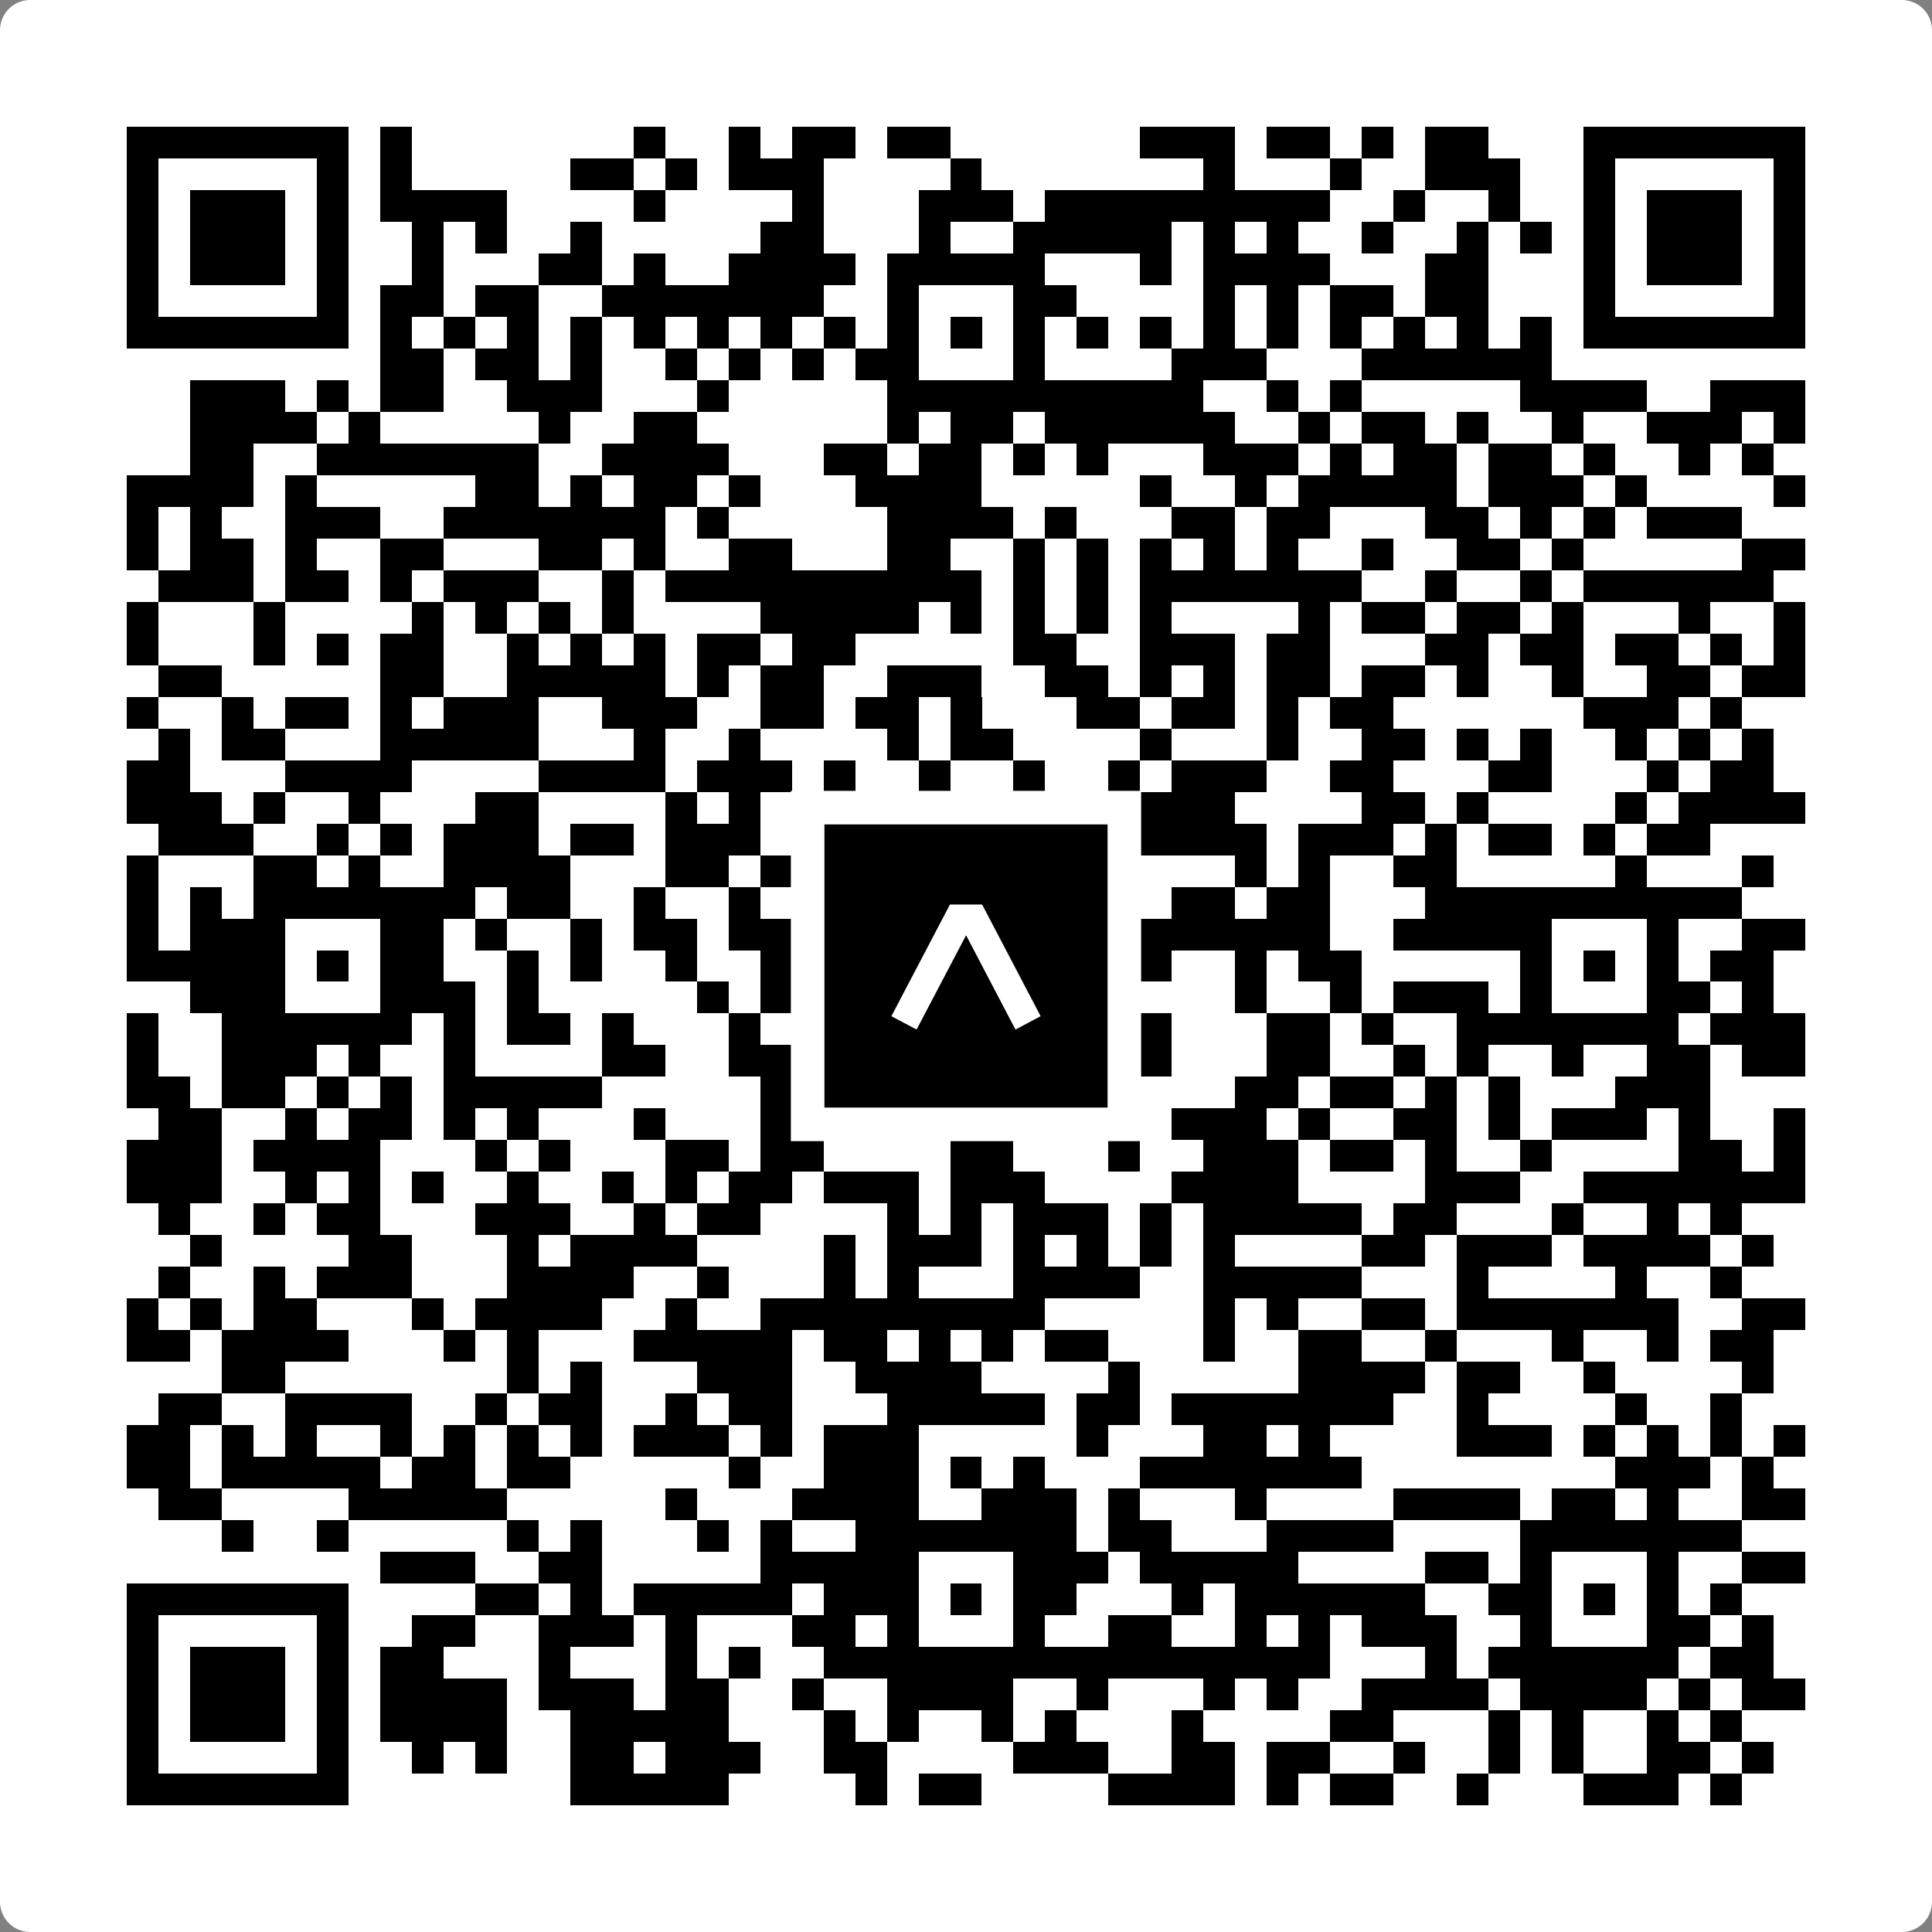 <svg width="512" height="512" viewBox="0 0 512 512" fill="none" xmlns="http://www.w3.org/2000/svg">
    <rect x="0" y="0" width="512" height="512" fill="#808080" stroke="none"/>
    <path d="M0 8C0 3.582 3.582 0 8 0H504C508.418 0 512 3.582 512 8V504C512 508.418 508.418 512 504 512H8C3.582 512 0 508.418 0 504V8Z" fill="white"/>
    <svg xmlns="http://www.w3.org/2000/svg" viewBox="0 0 61 61" shape-rendering="crispEdges" height="512" width="512" x="0" y="0"><path stroke="#000000" d="M4 4.5h7m1 0h1m7 0h1m2 0h1m1 0h2m1 0h2m6 0h3m1 0h2m1 0h1m1 0h2m3 0h7M4 5.5h1m5 0h1m1 0h1m5 0h2m1 0h1m1 0h3m4 0h1m7 0h1m3 0h1m2 0h3m2 0h1m5 0h1M4 6.5h1m1 0h3m1 0h1m1 0h4m4 0h1m4 0h1m3 0h3m1 0h9m2 0h1m2 0h1m2 0h1m1 0h3m1 0h1M4 7.5h1m1 0h3m1 0h1m2 0h1m1 0h1m2 0h1m5 0h2m3 0h1m2 0h5m1 0h1m1 0h1m2 0h1m2 0h1m1 0h1m1 0h1m1 0h3m1 0h1M4 8.5h1m1 0h3m1 0h1m2 0h1m3 0h2m1 0h1m2 0h4m1 0h5m3 0h1m1 0h4m3 0h2m3 0h1m1 0h3m1 0h1M4 9.5h1m5 0h1m1 0h2m1 0h2m2 0h7m2 0h1m3 0h2m4 0h1m1 0h1m1 0h2m1 0h2m3 0h1m5 0h1M4 10.5h7m1 0h1m1 0h1m1 0h1m1 0h1m1 0h1m1 0h1m1 0h1m1 0h1m1 0h1m1 0h1m1 0h1m1 0h1m1 0h1m1 0h1m1 0h1m1 0h1m1 0h1m1 0h1m1 0h1m1 0h7M12 11.5h2m1 0h2m1 0h1m2 0h1m1 0h1m1 0h1m1 0h2m3 0h1m4 0h3m3 0h6M6 12.5h3m1 0h1m1 0h2m2 0h3m3 0h1m5 0h10m2 0h1m1 0h1m5 0h4m2 0h3M6 13.5h4m1 0h1m5 0h1m2 0h2m6 0h1m1 0h2m1 0h6m2 0h1m1 0h2m1 0h1m2 0h1m2 0h3m1 0h1M6 14.5h2m2 0h7m2 0h4m3 0h2m1 0h2m1 0h1m1 0h1m3 0h3m1 0h1m1 0h2m1 0h2m1 0h1m2 0h1m1 0h1M4 15.5h4m1 0h1m5 0h2m1 0h1m1 0h2m1 0h1m3 0h4m5 0h1m2 0h1m1 0h5m1 0h3m1 0h1m4 0h1M4 16.5h1m1 0h1m2 0h3m2 0h7m1 0h1m5 0h4m1 0h1m3 0h2m1 0h2m3 0h2m1 0h1m1 0h1m1 0h3M4 17.5h1m1 0h2m1 0h1m2 0h2m3 0h2m1 0h1m2 0h2m3 0h2m2 0h1m1 0h1m1 0h1m1 0h1m1 0h1m2 0h1m2 0h2m1 0h1m5 0h2M5 18.5h3m1 0h2m1 0h1m1 0h3m2 0h1m1 0h10m1 0h1m1 0h1m1 0h7m2 0h1m2 0h1m1 0h6M4 19.5h1m3 0h1m4 0h1m1 0h1m1 0h1m1 0h1m4 0h5m1 0h1m1 0h1m1 0h1m1 0h1m4 0h1m1 0h2m1 0h2m1 0h1m3 0h1m2 0h1M4 20.5h1m3 0h1m1 0h1m1 0h2m2 0h1m1 0h1m1 0h1m1 0h2m1 0h2m5 0h2m2 0h3m1 0h2m3 0h2m1 0h2m1 0h2m1 0h1m1 0h1M5 21.5h2m5 0h2m2 0h5m1 0h1m1 0h2m2 0h3m2 0h2m1 0h1m1 0h1m1 0h2m1 0h2m1 0h1m2 0h1m2 0h2m1 0h2M4 22.5h1m2 0h1m1 0h2m1 0h1m1 0h3m2 0h3m2 0h2m1 0h2m1 0h1m3 0h2m1 0h2m1 0h1m1 0h2m6 0h3m1 0h1M5 23.5h1m1 0h2m3 0h5m3 0h1m2 0h1m4 0h1m1 0h2m4 0h1m3 0h1m2 0h2m1 0h1m1 0h1m2 0h1m1 0h1m1 0h1M4 24.5h2m3 0h4m4 0h4m1 0h3m1 0h1m2 0h1m2 0h1m2 0h1m1 0h3m2 0h2m3 0h2m3 0h1m1 0h2M4 25.5h3m1 0h1m2 0h1m3 0h2m4 0h1m1 0h1m5 0h1m1 0h1m4 0h3m4 0h2m1 0h1m4 0h1m1 0h4M5 26.5h3m2 0h1m1 0h1m1 0h3m1 0h2m1 0h3m2 0h1m1 0h2m1 0h1m2 0h6m1 0h3m1 0h1m1 0h2m1 0h1m1 0h2M4 27.5h1m3 0h2m1 0h1m2 0h4m3 0h2m1 0h4m2 0h2m1 0h3m3 0h1m1 0h1m2 0h2m5 0h1m3 0h1M4 28.5h1m1 0h1m1 0h7m1 0h2m2 0h1m2 0h1m3 0h7m3 0h2m1 0h2m3 0h10M4 29.5h1m1 0h3m3 0h2m1 0h1m2 0h1m1 0h2m1 0h2m3 0h1m3 0h2m2 0h6m2 0h5m3 0h1m2 0h2M4 30.5h5m1 0h1m1 0h2m2 0h1m1 0h1m2 0h1m2 0h5m1 0h1m1 0h2m1 0h2m2 0h1m1 0h2m5 0h1m1 0h1m1 0h1m1 0h2M6 31.5h3m3 0h3m1 0h1m5 0h1m1 0h1m1 0h1m1 0h1m3 0h1m1 0h2m3 0h1m2 0h1m1 0h3m1 0h1m3 0h2m1 0h1M4 32.5h1m2 0h6m1 0h1m1 0h2m1 0h1m3 0h1m1 0h1m1 0h7m1 0h2m3 0h2m1 0h1m2 0h7m1 0h3M4 33.5h1m2 0h3m1 0h1m2 0h1m4 0h2m2 0h2m1 0h1m1 0h2m2 0h2m2 0h1m3 0h2m2 0h1m1 0h1m2 0h1m2 0h2m1 0h2M4 34.5h2m1 0h2m1 0h1m1 0h1m1 0h5m5 0h4m1 0h3m2 0h1m4 0h2m1 0h2m1 0h1m1 0h1m3 0h3M5 35.5h2m2 0h1m1 0h2m1 0h1m1 0h1m3 0h1m3 0h3m1 0h3m1 0h1m1 0h2m1 0h3m1 0h1m2 0h2m1 0h1m1 0h3m1 0h1m2 0h1M4 36.5h3m1 0h4m3 0h1m1 0h1m3 0h2m1 0h2m4 0h2m3 0h1m2 0h3m1 0h2m1 0h1m2 0h1m4 0h2m1 0h1M4 37.5h3m2 0h1m1 0h1m1 0h1m2 0h1m2 0h1m1 0h1m1 0h2m1 0h3m1 0h3m4 0h4m4 0h3m2 0h7M5 38.5h1m2 0h1m1 0h2m3 0h3m2 0h1m1 0h2m4 0h1m1 0h1m1 0h3m1 0h1m1 0h5m1 0h2m3 0h1m2 0h1m1 0h1M6 39.5h1m4 0h2m3 0h1m1 0h4m4 0h1m1 0h3m1 0h1m1 0h1m1 0h1m1 0h1m4 0h2m1 0h3m1 0h4m1 0h1M5 40.5h1m2 0h1m1 0h3m3 0h4m2 0h1m3 0h1m1 0h1m3 0h4m2 0h5m3 0h1m4 0h1m2 0h1M4 41.5h1m1 0h1m1 0h2m3 0h1m1 0h4m2 0h1m2 0h9m5 0h1m1 0h1m2 0h2m1 0h7m2 0h2M4 42.5h2m1 0h4m3 0h1m1 0h1m3 0h5m1 0h2m1 0h1m1 0h1m1 0h2m3 0h1m2 0h2m2 0h1m3 0h1m2 0h1m1 0h2M7 43.5h2m7 0h1m1 0h1m3 0h3m2 0h4m4 0h1m5 0h4m1 0h2m2 0h1m4 0h1M5 44.5h2m2 0h4m2 0h1m1 0h2m2 0h1m1 0h2m3 0h5m1 0h2m1 0h7m2 0h1m4 0h1m2 0h1M4 45.5h2m1 0h1m1 0h1m2 0h1m1 0h1m1 0h1m1 0h1m1 0h3m1 0h1m1 0h3m5 0h1m3 0h2m1 0h1m4 0h3m1 0h1m1 0h1m1 0h1m1 0h1M4 46.5h2m1 0h5m1 0h2m1 0h2m5 0h1m2 0h3m1 0h1m1 0h1m3 0h7m8 0h3m1 0h1M5 47.5h2m4 0h5m5 0h1m3 0h4m2 0h3m1 0h1m3 0h1m4 0h4m1 0h2m1 0h1m2 0h2M7 48.5h1m2 0h1m5 0h1m1 0h1m3 0h1m1 0h1m2 0h7m1 0h2m3 0h4m4 0h7M12 49.5h3m2 0h2m5 0h5m3 0h3m1 0h5m4 0h2m1 0h1m3 0h1m2 0h2M4 50.5h7m4 0h2m1 0h1m1 0h5m1 0h3m1 0h1m1 0h2m3 0h1m1 0h6m2 0h2m1 0h1m1 0h1m1 0h1M4 51.5h1m5 0h1m2 0h2m2 0h3m1 0h1m3 0h2m1 0h1m3 0h1m2 0h2m2 0h1m1 0h1m1 0h3m2 0h1m3 0h2m1 0h1M4 52.5h1m1 0h3m1 0h1m1 0h2m3 0h1m3 0h1m1 0h1m2 0h16m3 0h1m1 0h6m1 0h2M4 53.5h1m1 0h3m1 0h1m1 0h4m1 0h3m1 0h2m2 0h1m2 0h4m2 0h1m3 0h1m1 0h1m2 0h4m1 0h4m1 0h1m1 0h2M4 54.5h1m1 0h3m1 0h1m1 0h4m2 0h5m3 0h1m1 0h1m2 0h1m1 0h1m3 0h1m4 0h2m3 0h1m1 0h1m2 0h1m1 0h1M4 55.5h1m5 0h1m2 0h1m1 0h1m2 0h2m1 0h3m2 0h2m4 0h3m2 0h2m1 0h2m2 0h1m2 0h1m1 0h1m2 0h2m1 0h1M4 56.5h7m7 0h5m4 0h1m1 0h2m4 0h4m1 0h1m1 0h2m2 0h1m3 0h3m1 0h1"/></svg>

    <rect x="214.033" y="214.033" width="83.934" height="83.934" fill="black" stroke="white" stroke-width="8.893"/>
    <svg x="214.033" y="214.033" width="83.934" height="83.934" viewBox="0 0 116 116" fill="none" xmlns="http://www.w3.org/2000/svg">
      <path d="M63.911 35.496L52.114 35.496L30.667 76.393L39.902 81.271L58.033 46.739L76.117 81.283L85.333 76.385L63.911 35.496Z" fill="white"/>
    </svg>
  </svg>